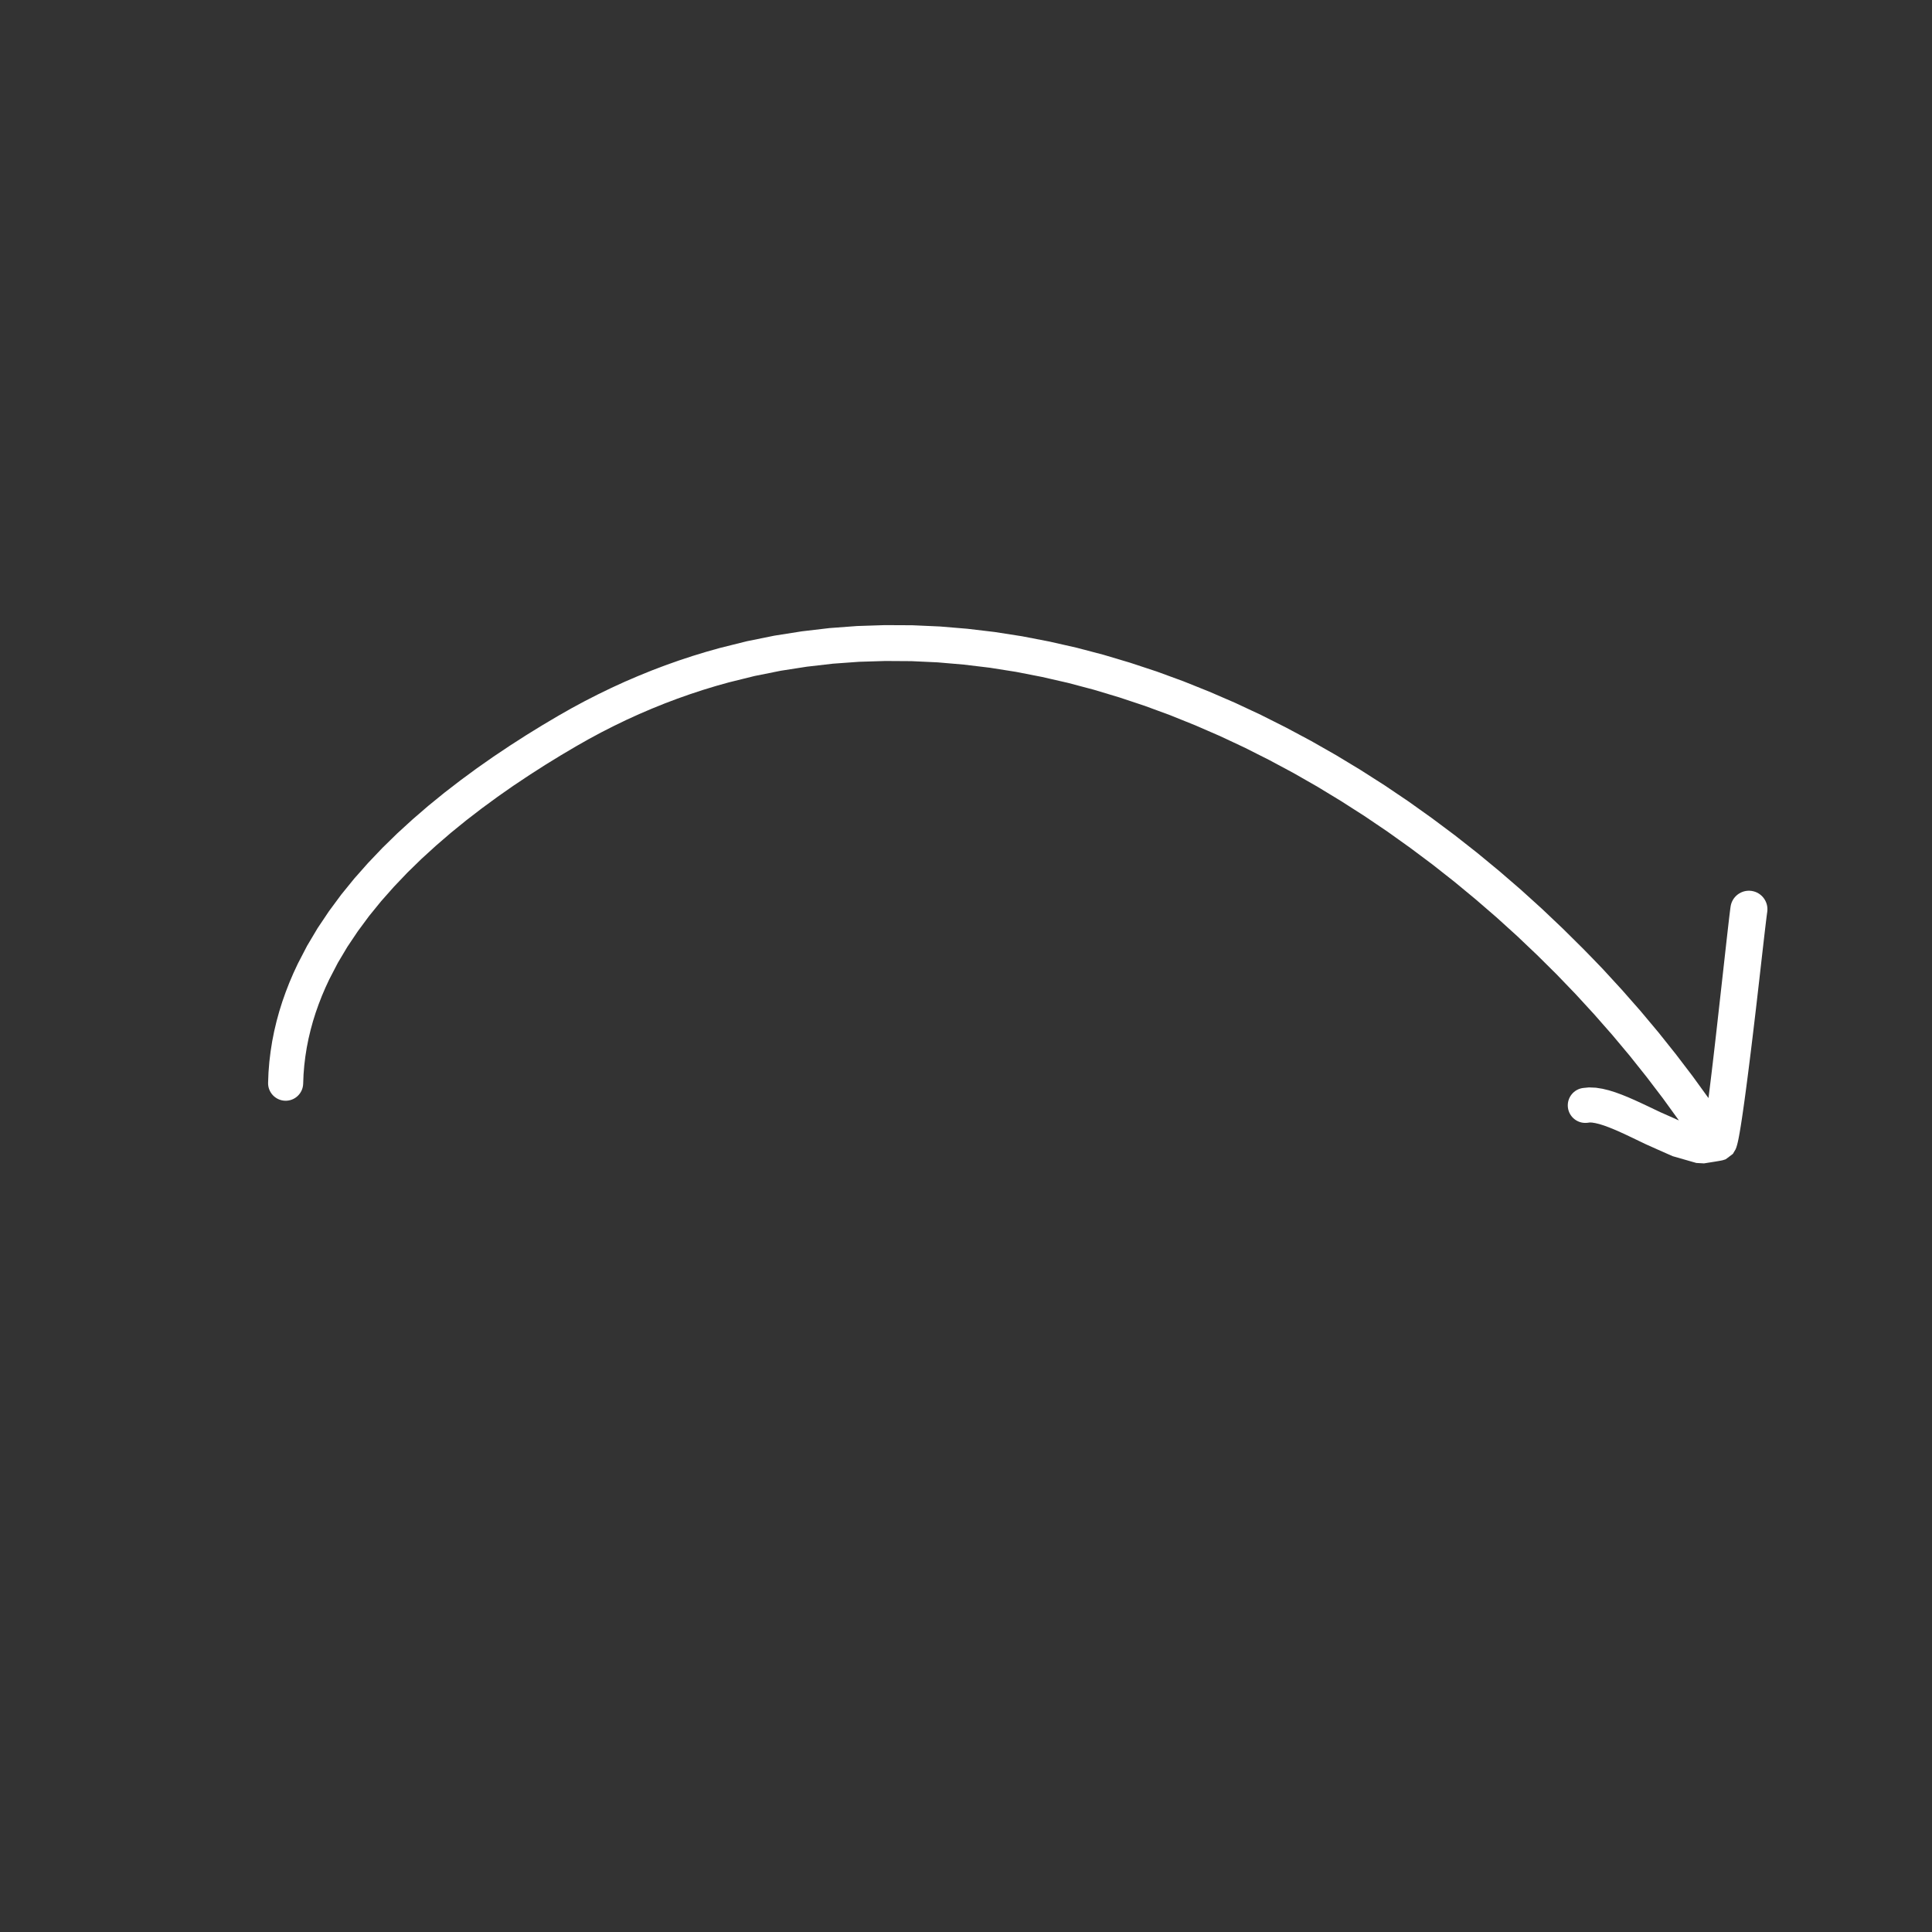 <?xml version="1.0" encoding="utf-8"?>
<!-- Generator: Adobe Illustrator 25.0.0, SVG Export Plug-In . SVG Version: 6.00 Build 0)  -->
<svg version="1.1" id="Design" xmlns="http://www.w3.org/2000/svg" xmlns:xlink="http://www.w3.org/1999/xlink" x="0px" y="0px"
	 viewBox="0 0 2000 2000" style="enable-background:new 0 0 2000 2000;" xml:space="preserve">
<rect x="0" y="0" width="2000" height="2000" fill="#333333" stroke="none"/>
<line id="Background_3_" style="fill:#FFFFFF;" x1="2000" y1="2000" x2="0" y2="2000"/>
<path id="Background_2_" style="fill:#FFFFFF;" d="M2000,0"/>
<g>
	<path style="fill:#FFFFFF;" d="M294.99,1139.47c10.02,0.4,18.45-7.4,18.85-17.42l0.39-9.83l0.76-9.37l1.13-9.31l1.46-9.22
		l1.81-9.11l2.15-9.05l2.46-8.97l2.78-8.86l3.11-8.8l3.39-8.73l3.69-8.62l3.88-8.33l8.87-17.11l9.81-16.48l10.83-16.15l11.68-15.81
		l12.51-15.39l13.3-15.01l13.94-14.63l14.53-14.17l15.08-13.75l15.48-13.34l15.83-12.86l16.12-12.4l16.3-11.96l16.39-11.46
		l16.43-10.96l16.38-10.5l16.22-9.97l15.99-9.45l12.94-7.34l12.97-6.98l13.04-6.64l13.08-6.32l13.11-5.97l13.17-5.64l13.2-5.33
		l13.22-5l13.27-4.68l13.31-4.38l13.32-4.05l13.28-3.72l13.51-3.34l13.26-3.29l27-5.42l26.98-4.19l27.04-3.12l27.05-1.96l27.11-0.83
		l27.12,0.17l27.08,1.25l27.09,2.32l27.05,3.25l26.96,4.26l26.91,5.25l26.82,6.13l26.67,7.06l26.65,8.01l13.13,4.37l13.2,4.39
		l13.1,4.82l13.11,4.82l13,5.24l13.03,5.25l12.93,5.62l12.91,5.61l12.78,6l12.79,6l12.65,6.39l12.68,6.4l12.55,6.73l12.54,6.72
		l12.38,7.08l12.38,7.08l12.22,7.43l12.24,7.43l12.08,7.74l12.07,7.72l11.88,8.04l11.89,8.04l11.69,8.35l11.71,8.36l11.53,8.62
		l11.51,8.61l11.3,8.89l11.3,8.89l11.08,9.16l11.09,9.17l10.88,9.4l10.87,9.39l10.62,9.63l10.63,9.63l10.37,9.86l10.39,9.87
		l10.15,10.06l10.13,10.05l9.86,10.25l9.86,10.25l9.58,10.44l9.59,10.45l9.32,10.62l9.31,10.59l9.01,10.76l8.96,10.7l17.45,21.89
		l16.82,22.07l16.14,22.3l0.51,0.74l-6.25-2.81l-12.96-5.74l-6.37-3.03l-6.69-3.19l-6.72-3.16l-6.72-3.08l-6.72-2.94l-6.67-2.7
		l-6.66-2.44l-6.69-2.09l-6.67-1.61l-6.8-1.08l-7.11-0.31l-5.74,0.55c-9.97,1.06-17.19,9.99-16.14,19.96
		c1.06,9.97,9.99,17.19,19.96,16.14l2.88-0.36l2.34,0.13l3.4,0.56l4.14,1.01l4.72,1.49l5.27,1.94l5.66,2.3l5.97,2.62l6.25,2.88
		l6.44,3.05l6.6,3.18l6.97,3.34l13.25,5.93l14.64,6.47l24.49,7.02l7.97,0.44l0.28-0.05l0.57-0.09l0.86-0.14l1.14-0.18l1.42-0.23
		l1.71-0.27l2-0.32l2.3-0.37l2.07-0.34l1.8-0.3l1.57-0.27l1.34-0.24l1.21-0.24l1.3-0.29l2.9-0.94l7.36-5.54l0.04-0.05l0.03-0.04
		l0.03-0.03l0.02-0.03l0.02-0.02l0.01-0.01l0-0.01l2.71-4.6l0.8-2.04l0.81-2.7l0.66-2.65l0.63-2.91l0.62-3.21l0.64-3.53l0.66-3.9
		l0.69-4.24l0.71-4.55l0.73-4.88l0.76-5.21l1.56-11.09l1.63-12.12l1.68-12.92l1.72-13.5l1.73-13.97l1.73-14.24l1.7-14.3l1.7-14.31
		l3.18-27.65l2.86-25.12l1.29-11.29l1.16-10.13l1.03-8.78l0.46-3.86l0.42-3.45l0.37-3.02l0.33-2.58l0.27-2.06l0.23-1.61
		c1.47-10.48-5.83-20.18-16.32-21.65c-10.48-1.47-20.18,5.84-21.65,16.32l-0.25,1.81l-0.3,2.33l-0.34,2.75l-0.38,3.13l-0.42,3.54
		l-0.46,3.94l-1.01,8.84l-1.15,10.18l-1.27,11.31l-2.8,25.11l-3.09,27.62l-1.6,14.27l-1.6,14.27l-1.62,14.18l-1.61,13.89l-1.58,13.4
		l-1.55,12.8l-1.49,11.95l-0.37,2.8l-16.49-22.76l-17.37-22.77l-17.91-22.45l-9.36-11.17l-9.31-11.11l-9.62-10.93l-9.6-10.92
		l-9.87-10.75l-9.89-10.77l-10.18-10.57L1638.74,982l-10.46-10.36l-10.44-10.34l-10.69-10.15l-10.71-10.16l-10.96-9.93l-10.97-9.93
		l-11.21-9.68l-11.2-9.67l-11.42-9.43l-11.44-9.44l-11.67-9.17l-11.67-9.17l-11.89-8.89l-11.88-8.87l-12.06-8.6l-12.09-8.61
		l-12.29-8.3l-12.29-8.3l-12.49-7.97l-12.47-7.96l-12.64-7.65l-12.66-7.66l-12.83-7.31l-12.83-7.31l-13-6.95l-12.98-6.94l-13.11-6.6
		l-13.15-6.61l-13.28-6.22l-13.29-6.22l-13.42-5.81l-13.41-5.8l-13.52-5.42l-13.55-5.43l-13.66-5l-13.67-5l-13.77-4.55l-13.84-4.57
		l-27.61-8.23l-27.91-7.33l-28.04-6.35l-28.17-5.44l-28.32-4.42l-28.38-3.36l-28.46-2.37l-28.55-1.27l-28.56-0.13l-28.57,0.93
		l-28.6,2.13l-28.53,3.35l-28.49,4.49l-28.32,5.74l-14.31,3.56l-14.05,3.51l-14.21,4l-14.11,4.32l-14.05,4.65l-14.01,4.97
		l-13.99,5.32l-13.92,5.66l-13.89,5.97l-13.85,6.34l-13.78,6.68l-13.73,7.01l-13.69,7.38l-13.61,7.73l-16.52,9.78l-16.78,10.34
		l-16.94,10.88l-17.02,11.38l-17.05,11.94l-16.96,12.47l-16.82,12.96l-16.6,13.51l-16.26,14.03l-15.89,14.52l-15.43,15.08
		l-14.84,15.59l-14.24,16.08l-13.53,16.65l-12.67,17.15l-11.83,17.65l-10.85,18.24l-9.6,18.5l-4.56,9.78l-4.15,9.72l-3.82,9.82
		l-3.51,9.94l-3.17,10.11l-2.8,10.21l-2.45,10.32l-2.07,10.48l-1.66,10.57l-1.29,10.68l-0.87,10.83l-0.42,10.57
		C277.17,1130.63,284.97,1139.07,294.99,1139.47z"/>
</g>
</svg>
